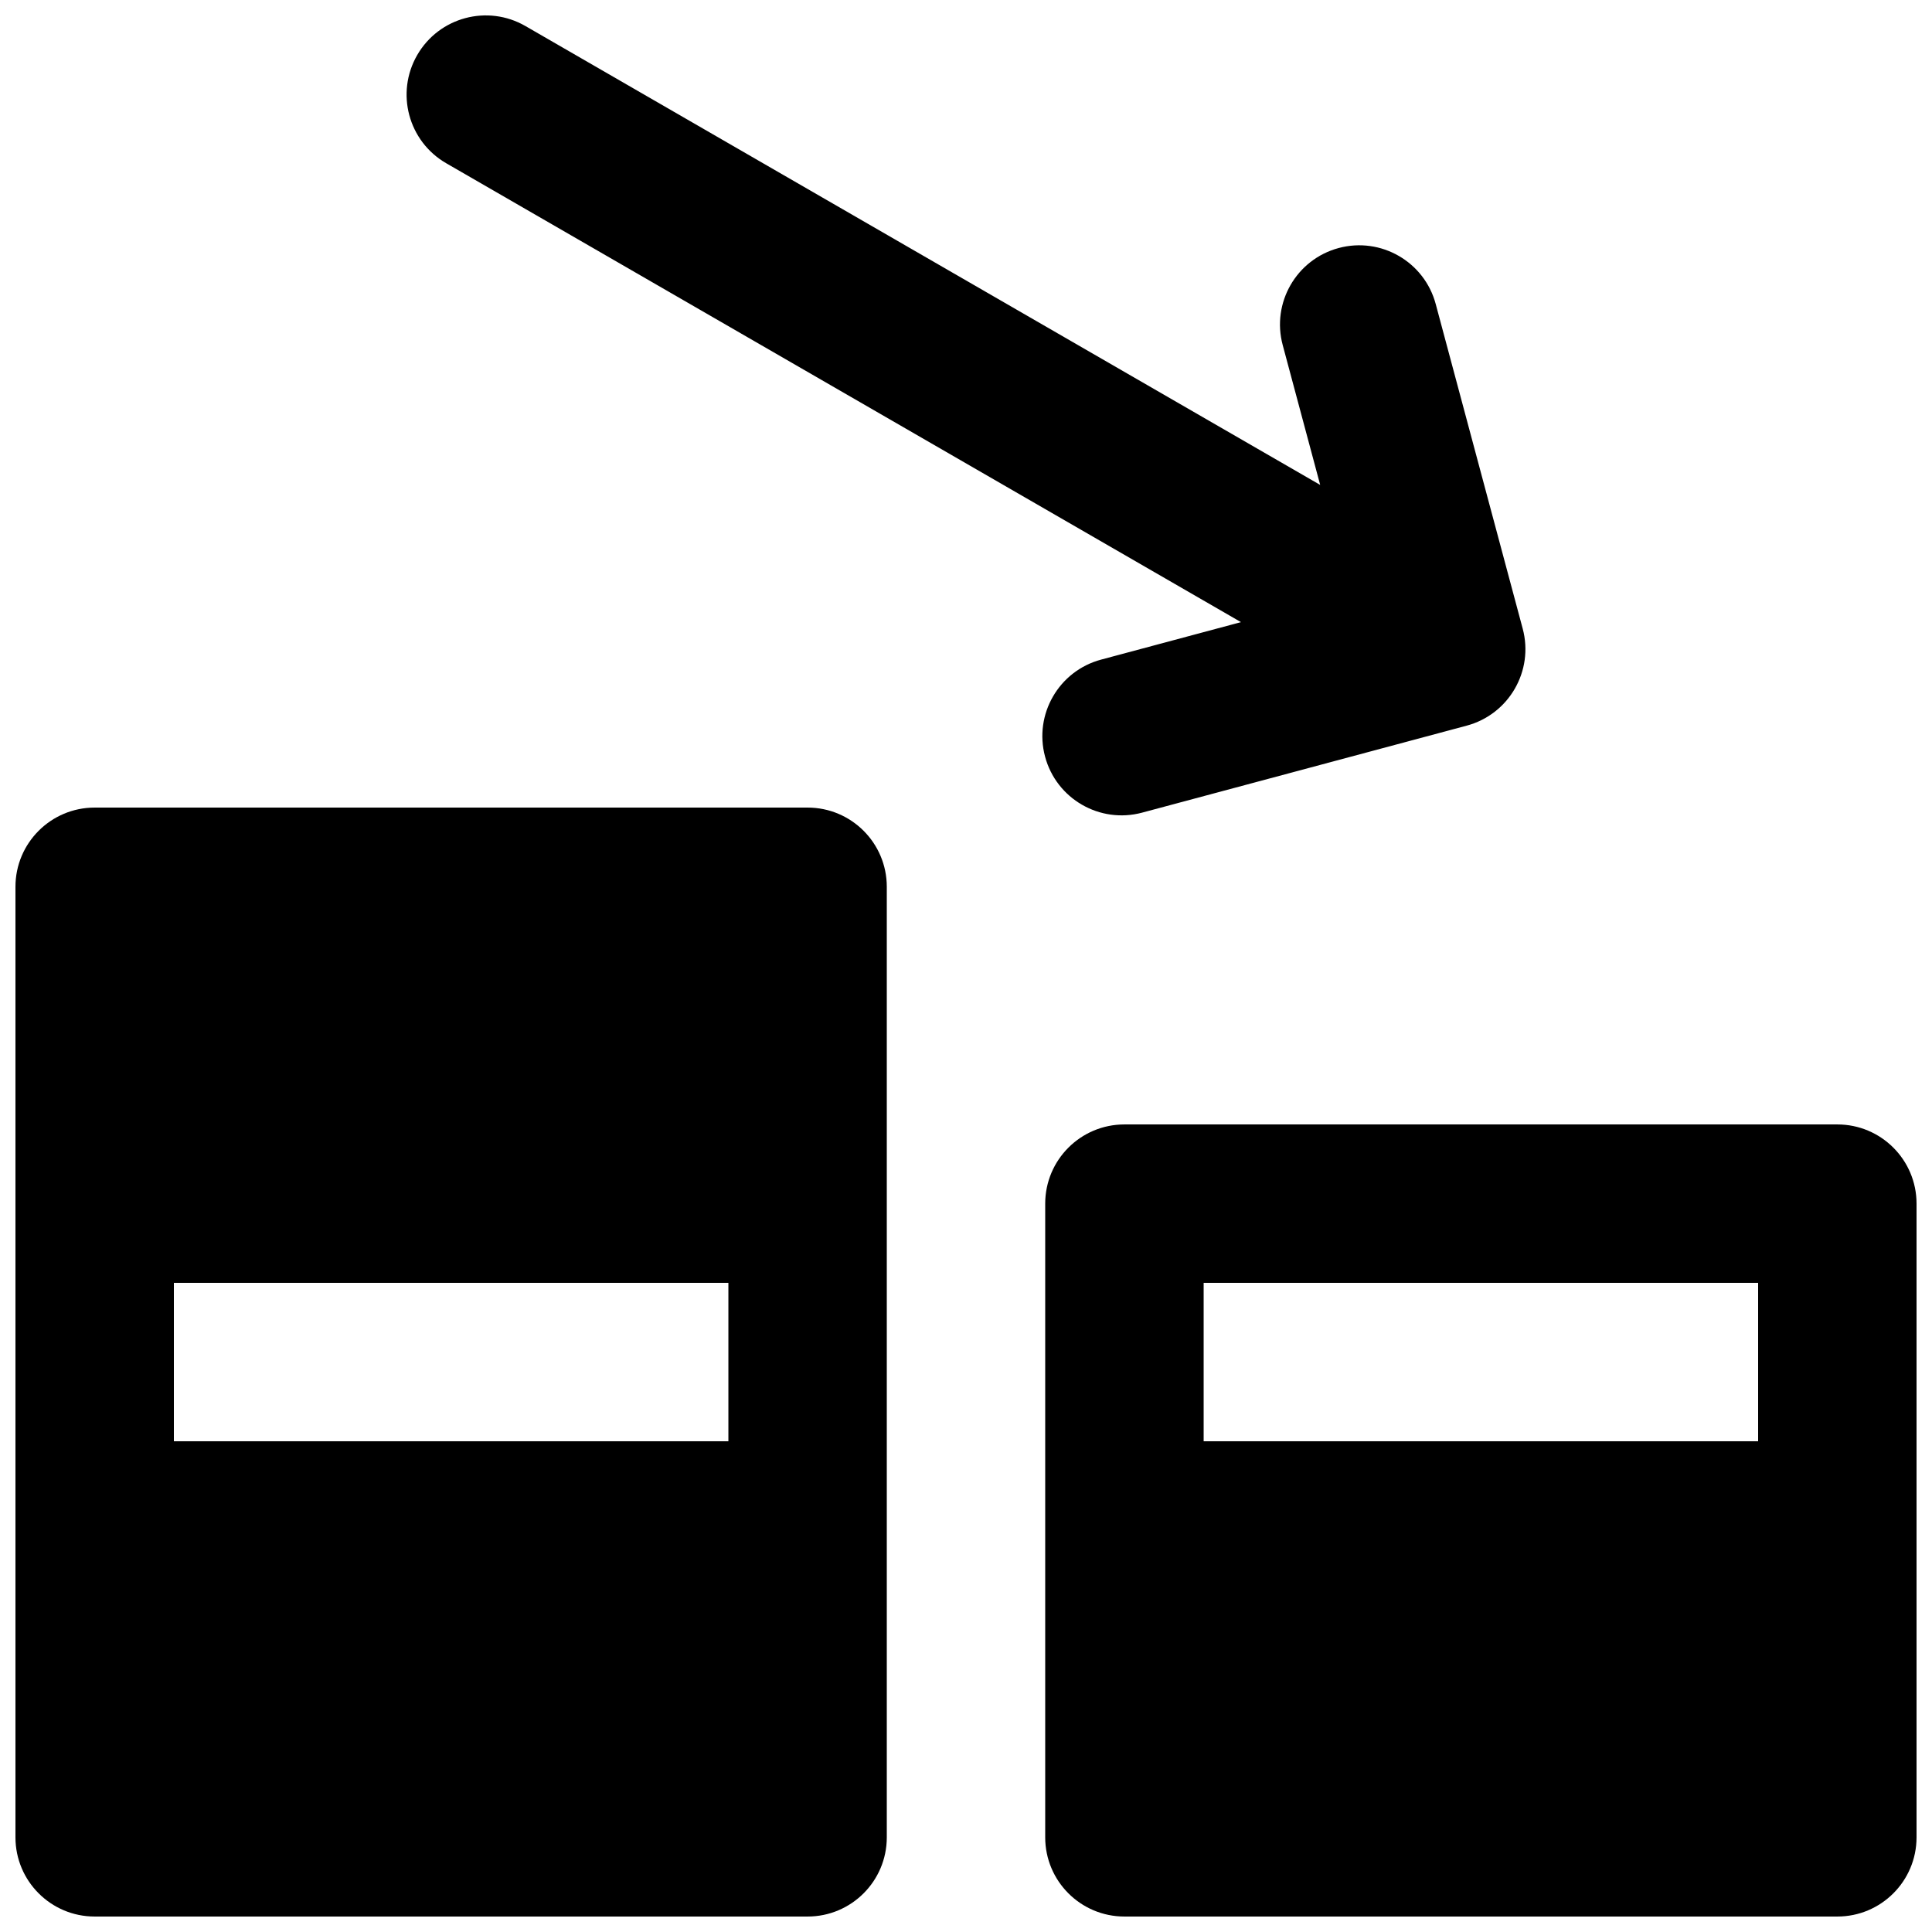 <?xml version="1.0" encoding="UTF-8"?>
<!-- Uploaded to: SVG Repo, www.svgrepo.com, Generator: SVG Repo Mixer Tools -->
<svg width="800px" height="800px" version="1.1" viewBox="144 144 512 512" xmlns="http://www.w3.org/2000/svg">
 <defs>
  <clipPath id="c">
   <path d="m251 148.09h298v212.91h-298z"/>
  </clipPath>
  <clipPath id="b">
   <path d="m148.09 358h231.91v293.9h-231.91z"/>
  </clipPath>
  <clipPath id="a">
   <path d="m420 441h231.9v210.9h-231.9z"/>
  </clipPath>
 </defs>
 <g>
  <g clip-path="url(#c)">
   <path d="m524.48 224.57c-3-11.199-14.512-17.844-25.707-14.844-11.199 3-17.848 14.512-14.844 25.711l9.934 37.074-210.62-121.61c-10.043-5.797-22.879-2.356-28.676 7.684s-2.359 22.879 7.684 28.676l210.62 121.61-37.074 9.934c-11.199 3-17.848 14.512-14.844 25.711 3 11.195 14.512 17.844 25.707 14.844l86.027-23.055c11.199-3 17.844-14.508 14.844-25.707z"/>
  </g>
  <g clip-path="url(#b)">
   <path d="m379.01 379.01c0-11.594-9.398-20.992-20.992-20.992h-188.93c-11.594 0-20.992 9.398-20.992 20.992v251.9c0 11.594 9.398 20.992 20.992 20.992h188.93c11.594 0 20.992-9.398 20.992-20.992zm-188.93 146.94v-41.984h146.95v41.984z" fill-rule="evenodd"/>
  </g>
  <g clip-path="url(#a)">
   <path d="m420.99 462.98v167.93c0 11.594 9.398 20.992 20.992 20.992h188.93c11.594 0 20.992-9.398 20.992-20.992v-167.93c0-11.598-9.398-20.992-20.992-20.992h-188.93c-11.594 0-20.992 9.395-20.992 20.992zm188.93 20.988v41.984h-146.94v-41.984z" fill-rule="evenodd"/>
  </g>
 </g>
</svg>